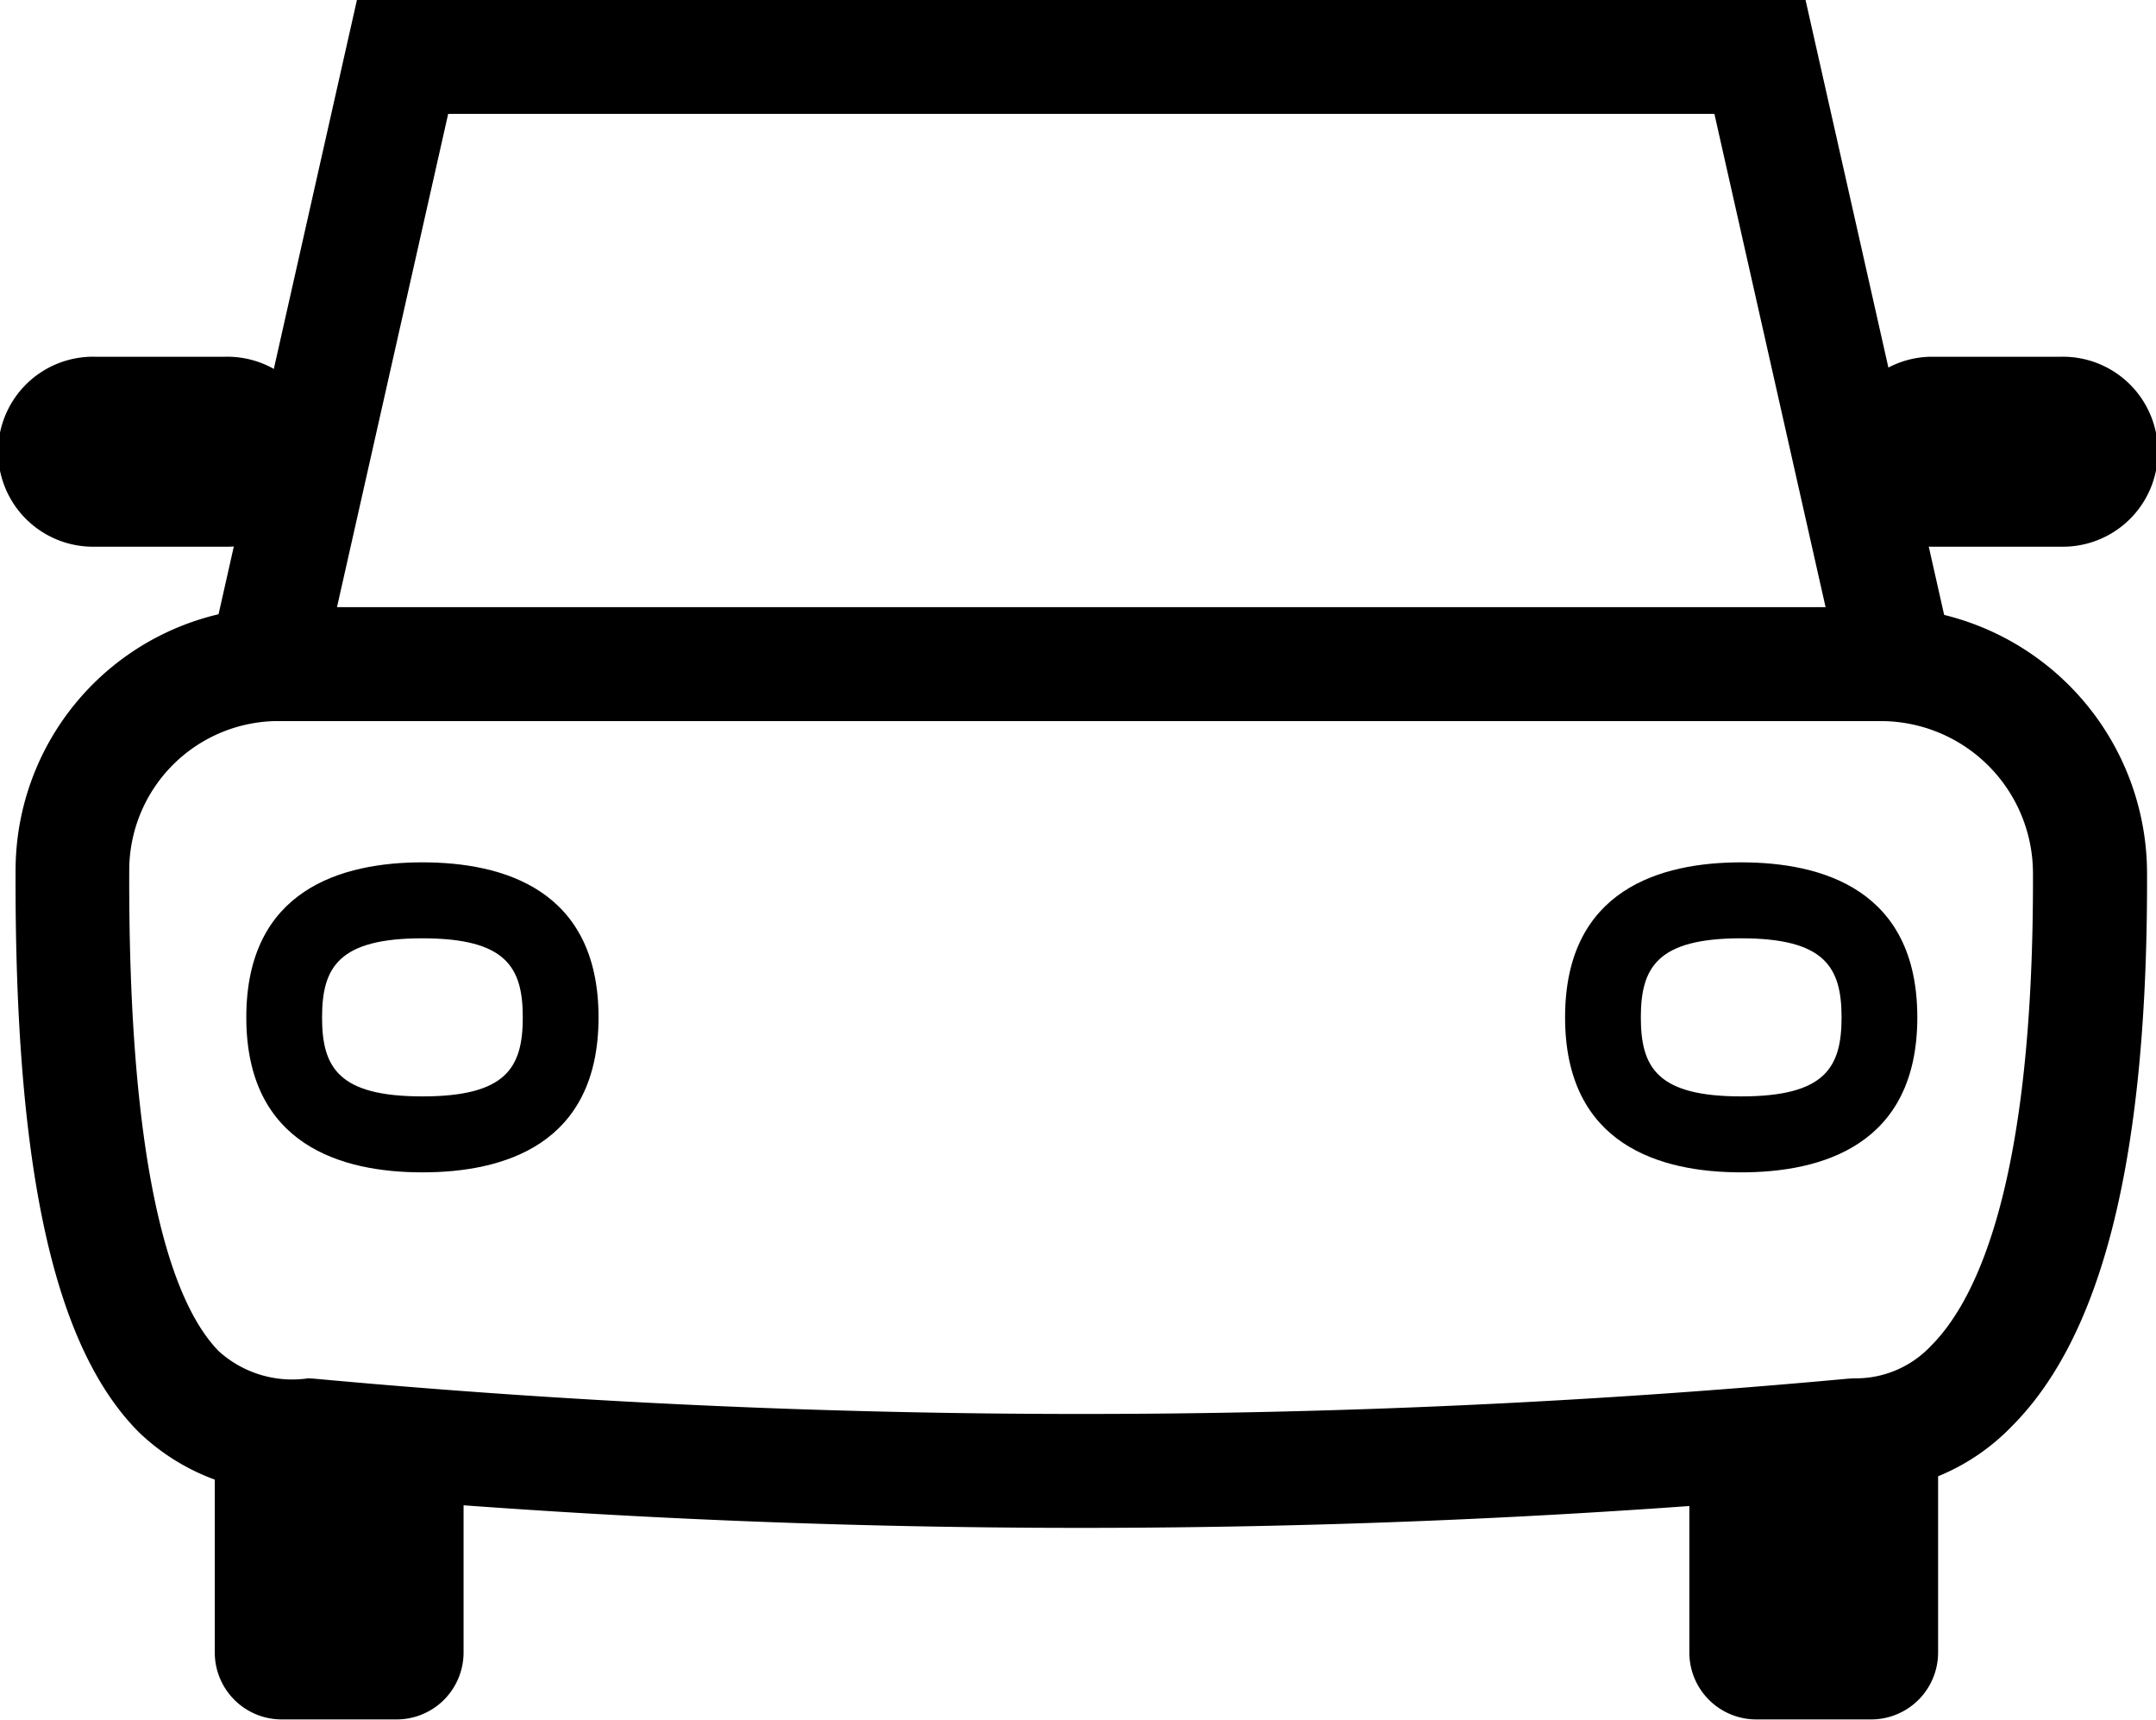 <svg xmlns="http://www.w3.org/2000/svg" width="58.001" height="46.251" viewBox="0 0 58.001 46.251">
  <g id="自動車" transform="translate(-21.72 -54.02)">
    <g id="グループ_1760" data-name="グループ 1760" transform="translate(71.102 63.615)">
      <path id="パス_1868" data-name="パス 1868" d="M164.834,85.759h-3.51a2.555,2.555,0,0,1,0-5.109h3.51a2.555,2.555,0,1,1,0,5.109Z" transform="translate(-158.77 -80.65)"/>
    </g>
    <g id="グループ_1761" data-name="グループ 1761" transform="translate(21.72 63.615)">
      <path id="パス_1869" data-name="パス 1869" d="M27.784,85.759h-3.51a2.555,2.555,0,1,1,0-5.109h3.51a2.555,2.555,0,1,1,0,5.109Z" transform="translate(-21.72 -80.65)"/>
    </g>
    <g id="グループ_1762" data-name="グループ 1762" transform="translate(67.164 92.456)">
      <path id="パス_1870" data-name="パス 1870" d="M154.535,160.69V166.7a1.8,1.8,0,0,1-1.8,1.8h-3.092a1.8,1.8,0,0,1-1.8-1.8V160.69Z" transform="translate(-147.84 -160.69)"/>
    </g>
    <g id="グループ_1763" data-name="グループ 1763" transform="translate(27.496 92.456)">
      <path id="パス_1871" data-name="パス 1871" d="M44.445,160.69V166.7a1.8,1.8,0,0,1-1.8,1.8H39.552a1.8,1.8,0,0,1-1.8-1.8V160.69Z" transform="translate(-37.75 -160.69)"/>
    </g>
    <path id="パス_1872" data-name="パス 1872" d="M51.55,124.111c-6.972,0-13.945-.321-20.866-.958a5.844,5.844,0,0,1-4.493-1.621c-2.288-2.3-3.34-7.106-3.311-15.13a7.082,7.082,0,0,1,7.059-7.052H73.083a7.164,7.164,0,0,1,7.138,7.138c.025,7.542-1.164,12.41-3.632,14.885a5.8,5.8,0,0,1-4.169,1.78C65.5,123.791,58.522,124.111,51.55,124.111Zm-21.612-21.7a4.015,4.015,0,0,0-4,4c-.032,8.669,1.3,11.833,2.418,12.957a2.944,2.944,0,0,0,2.393.721l.141.007a224.732,224.732,0,0,0,41.311,0l.141-.007a2.772,2.772,0,0,0,2.072-.879c1.265-1.268,2.764-4.5,2.738-12.712a4.094,4.094,0,0,0-4.075-4.086H29.938Z" transform="translate(-0.741 -28.997)"/>
    <path id="パス_1873" data-name="パス 1873" d="M44.848,126.728c-2.162,0-4.738-.724-4.738-4.169s2.576-4.169,4.738-4.169,4.738.724,4.738,4.169S47.01,126.728,44.848,126.728Zm0-6.295c-2.252,0-2.7.778-2.7,2.126s.44,2.126,2.7,2.126,2.7-.778,2.7-2.126S47.1,120.433,44.848,120.433Z" transform="translate(-11.764 -41.176)"/>
    <path id="パス_1874" data-name="パス 1874" d="M143.308,126.728c-2.162,0-4.738-.724-4.738-4.169s2.576-4.169,4.738-4.169,4.738.724,4.738,4.169S145.47,126.728,143.308,126.728Zm0-6.295c-2.252,0-2.7.778-2.7,2.126s.44,2.126,2.7,2.126,2.7-.778,2.7-2.126S145.56,120.433,143.308,120.433Z" transform="translate(-74.746 -41.176)"/>
    <path id="パス_1875" data-name="パス 1875" d="M83.954,73.416H36.24l4.371-19.4H79.58ZM40.074,70.35H80.12L77.129,57.083H43.065Z" transform="translate(-9.288)"/>
  </g>
</svg>
